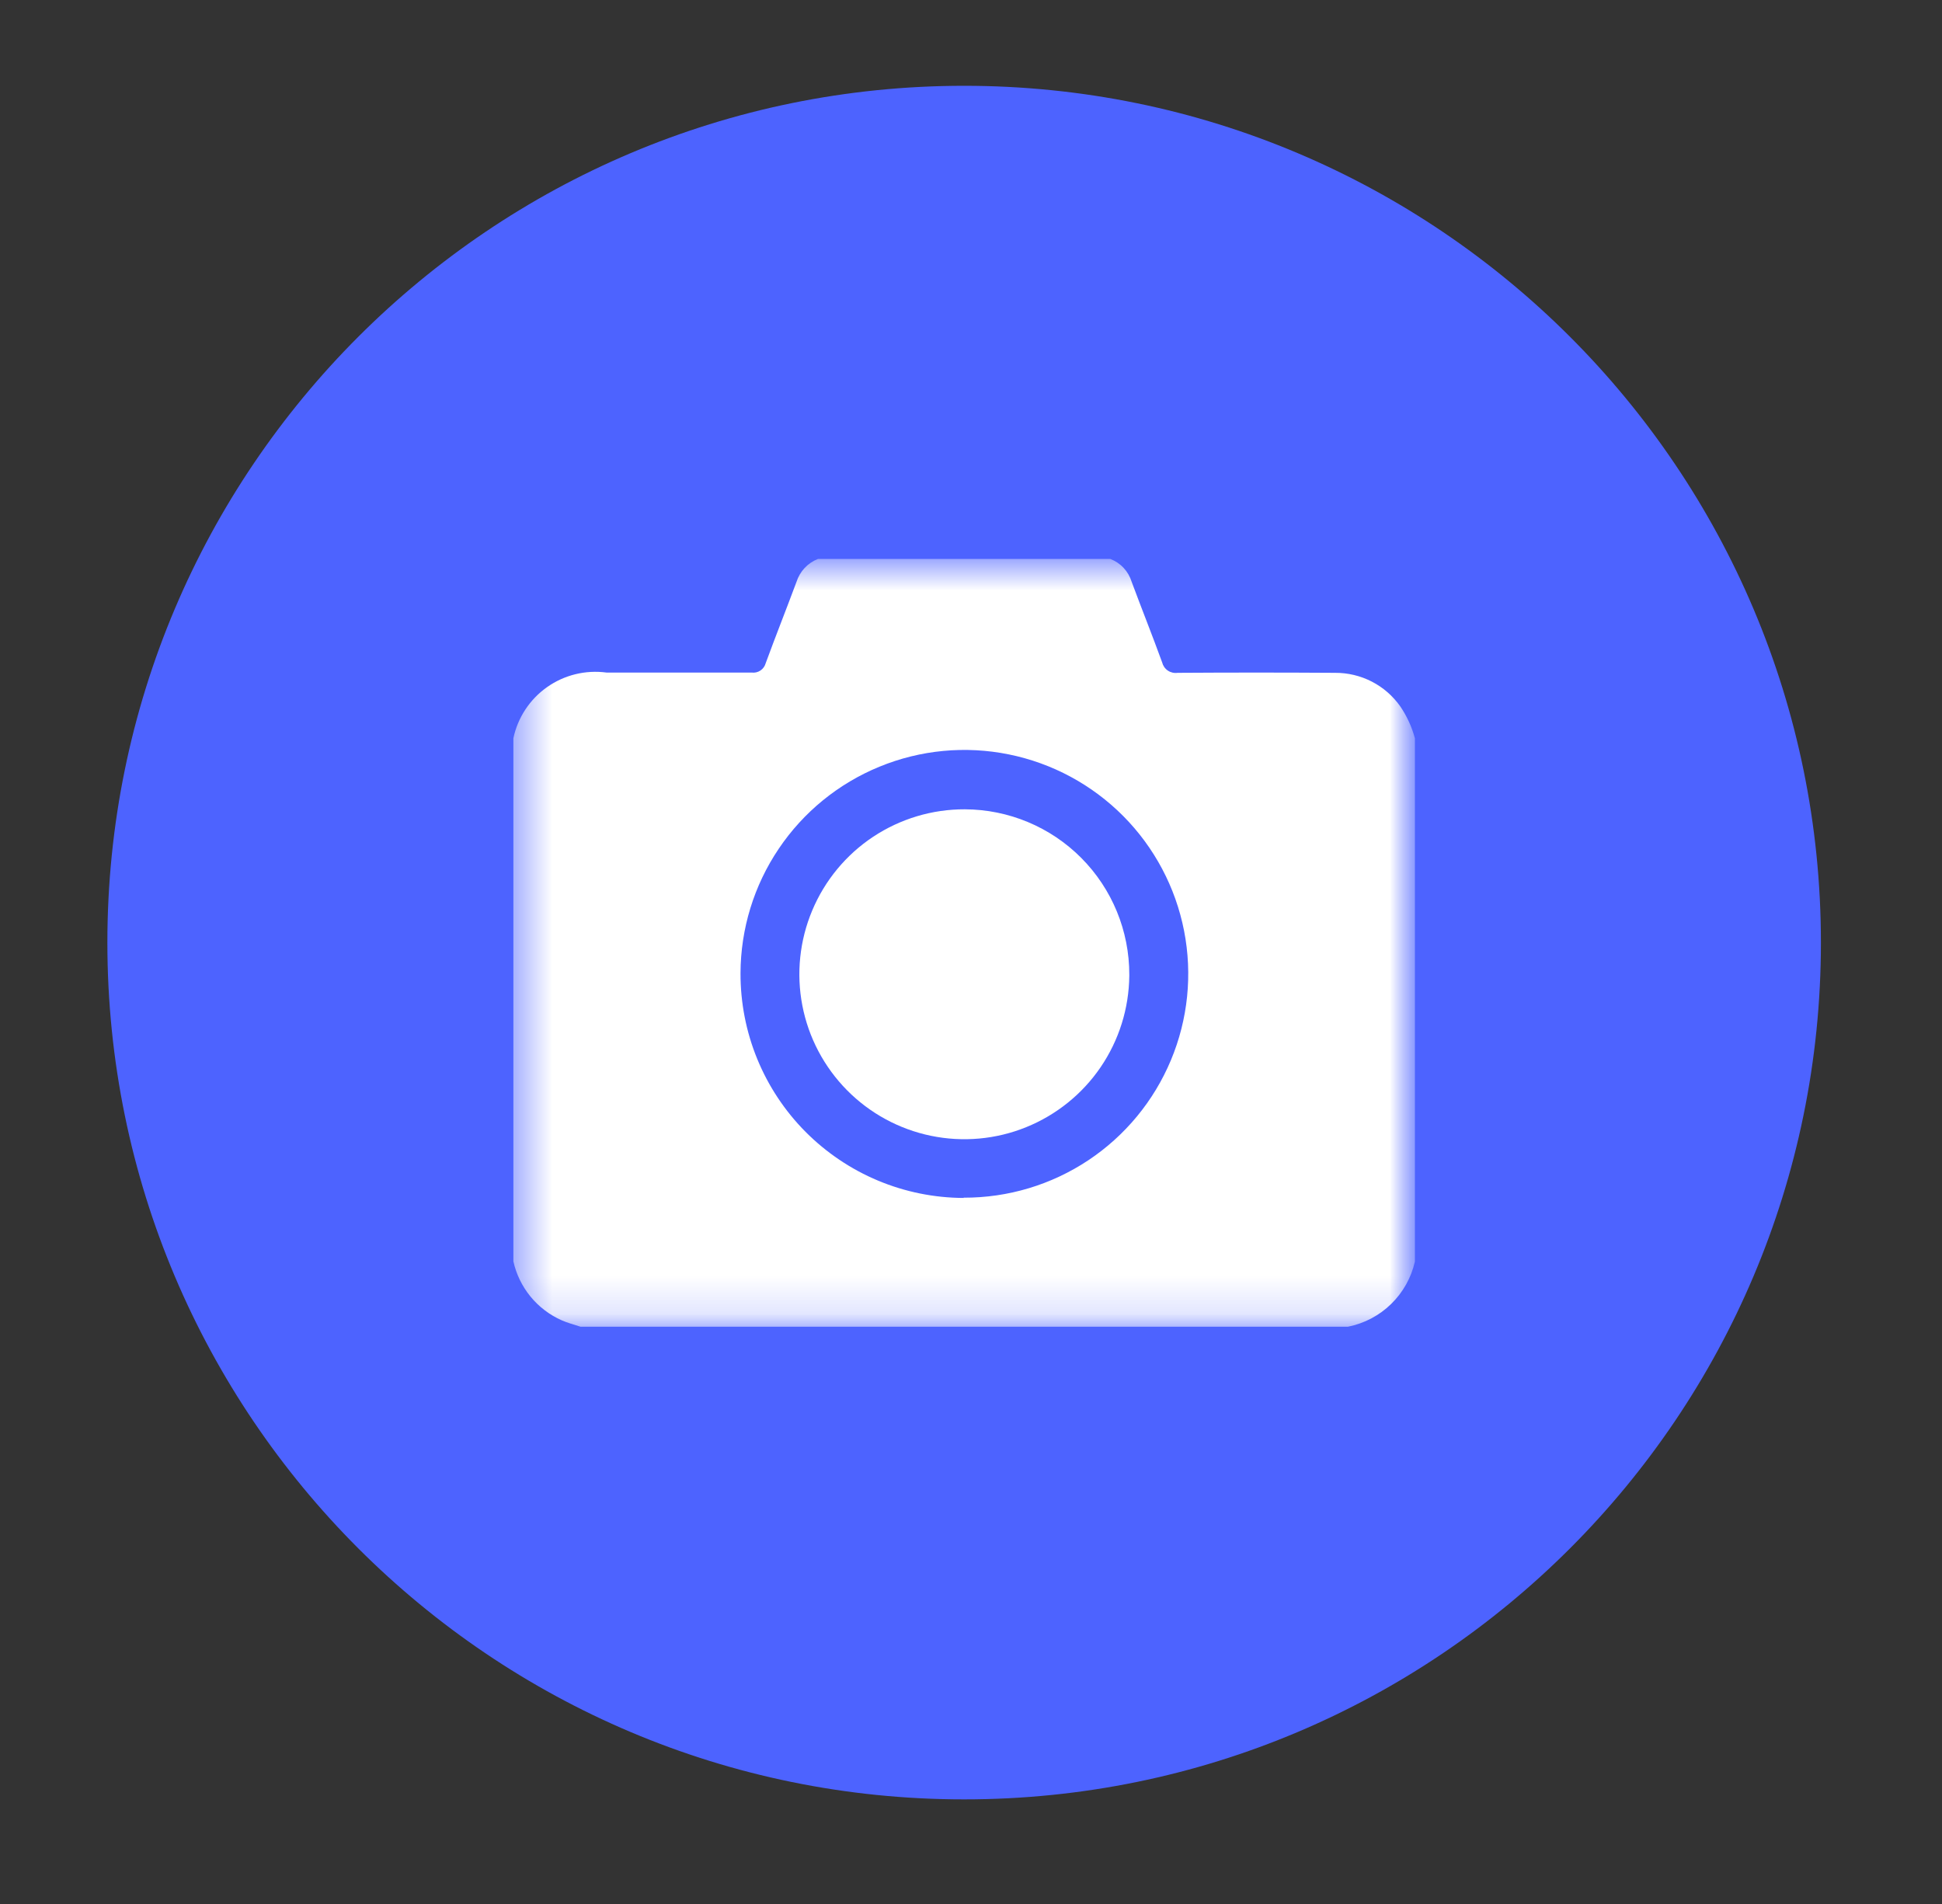 <svg width="51" height="50" viewBox="0 0 51 50" fill="none" xmlns="http://www.w3.org/2000/svg">
<rect x="0" y="0" width="51" height="50" fill="#333333" stroke="none"/>
<path d="M25.32 47.253C37.747 47.253 47.82 37.179 47.82 24.753C47.82 12.327 37.747 2.253 25.32 2.253C12.894 2.253 2.82 12.327 2.82 24.753C2.82 37.179 12.894 47.253 25.32 47.253Z" fill="#4D63FF"/>
<mask id="mask0_424_17410" style="mask-type:luminance" maskUnits="userSpaceOnUse" x="12" y="12" width="26" height="26">
<path d="M37.696 12.377H12.943V37.13H37.696V12.377Z" fill="white"/>
</mask>
<g mask="url(#mask0_424_17410)">
<mask id="mask1_424_17410" style="mask-type:luminance" maskUnits="userSpaceOnUse" x="13" y="14" width="25" height="21">
<path d="M37.159 14.669H13.482V34.839H37.159V14.669Z" fill="white"/>
</mask>
<g mask="url(#mask1_424_17410)">
<path d="M25.338 21.253C24.483 21.25 23.646 21.501 22.932 21.973C22.219 22.446 21.662 23.119 21.331 23.908C20.999 24.697 20.909 25.566 21.071 26.406C21.233 27.246 21.641 28.019 22.242 28.628C22.843 29.237 23.611 29.654 24.449 29.827C25.287 30 26.157 29.922 26.95 29.6C27.743 29.279 28.423 28.731 28.905 28.024C29.387 27.316 29.648 26.483 29.657 25.627V25.598C29.66 24.449 29.207 23.346 28.397 22.531C27.587 21.716 26.487 21.257 25.338 21.253Z" fill="white"/>
<path d="M36.776 18.554C36.583 18.279 36.326 18.054 36.027 17.9C35.728 17.746 35.397 17.667 35.06 17.669C33.683 17.66 32.305 17.66 30.926 17.669C30.836 17.682 30.745 17.661 30.669 17.61C30.594 17.559 30.541 17.482 30.519 17.393C30.262 16.685 29.981 15.985 29.719 15.278C29.677 15.142 29.605 15.017 29.508 14.913C29.411 14.809 29.291 14.729 29.158 14.678H21.482C21.349 14.729 21.23 14.81 21.132 14.914C21.035 15.018 20.962 15.142 20.918 15.278C20.653 15.992 20.371 16.699 20.109 17.414C20.088 17.493 20.039 17.562 19.971 17.608C19.902 17.654 19.82 17.673 19.738 17.662H15.929C15.379 17.588 14.821 17.724 14.367 18.044C13.913 18.364 13.597 18.844 13.482 19.387V33.124C13.557 33.462 13.711 33.778 13.93 34.047C14.149 34.315 14.428 34.528 14.744 34.669C14.901 34.74 15.073 34.784 15.244 34.84H35.401C35.828 34.755 36.222 34.548 36.533 34.244C36.845 33.94 37.062 33.553 37.158 33.128V19.389C37.078 19.091 36.949 18.809 36.776 18.554ZM25.307 31.459C24.535 31.456 23.771 31.302 23.059 31.004C22.346 30.706 21.7 30.27 21.155 29.723C20.611 29.175 20.18 28.525 19.887 27.811C19.594 27.096 19.445 26.331 19.447 25.559V25.552C19.452 24.389 19.8 23.254 20.45 22.29C21.099 21.325 22.02 20.575 23.096 20.134C24.171 19.692 25.354 19.58 26.493 19.811C27.633 20.042 28.678 20.605 29.498 21.43C30.317 22.255 30.873 23.304 31.096 24.445C31.319 25.587 31.199 26.768 30.75 27.841C30.302 28.913 29.545 29.829 28.577 30.472C27.608 31.115 26.47 31.456 25.307 31.452" fill="white"/>
</g>
</g>
</svg>
